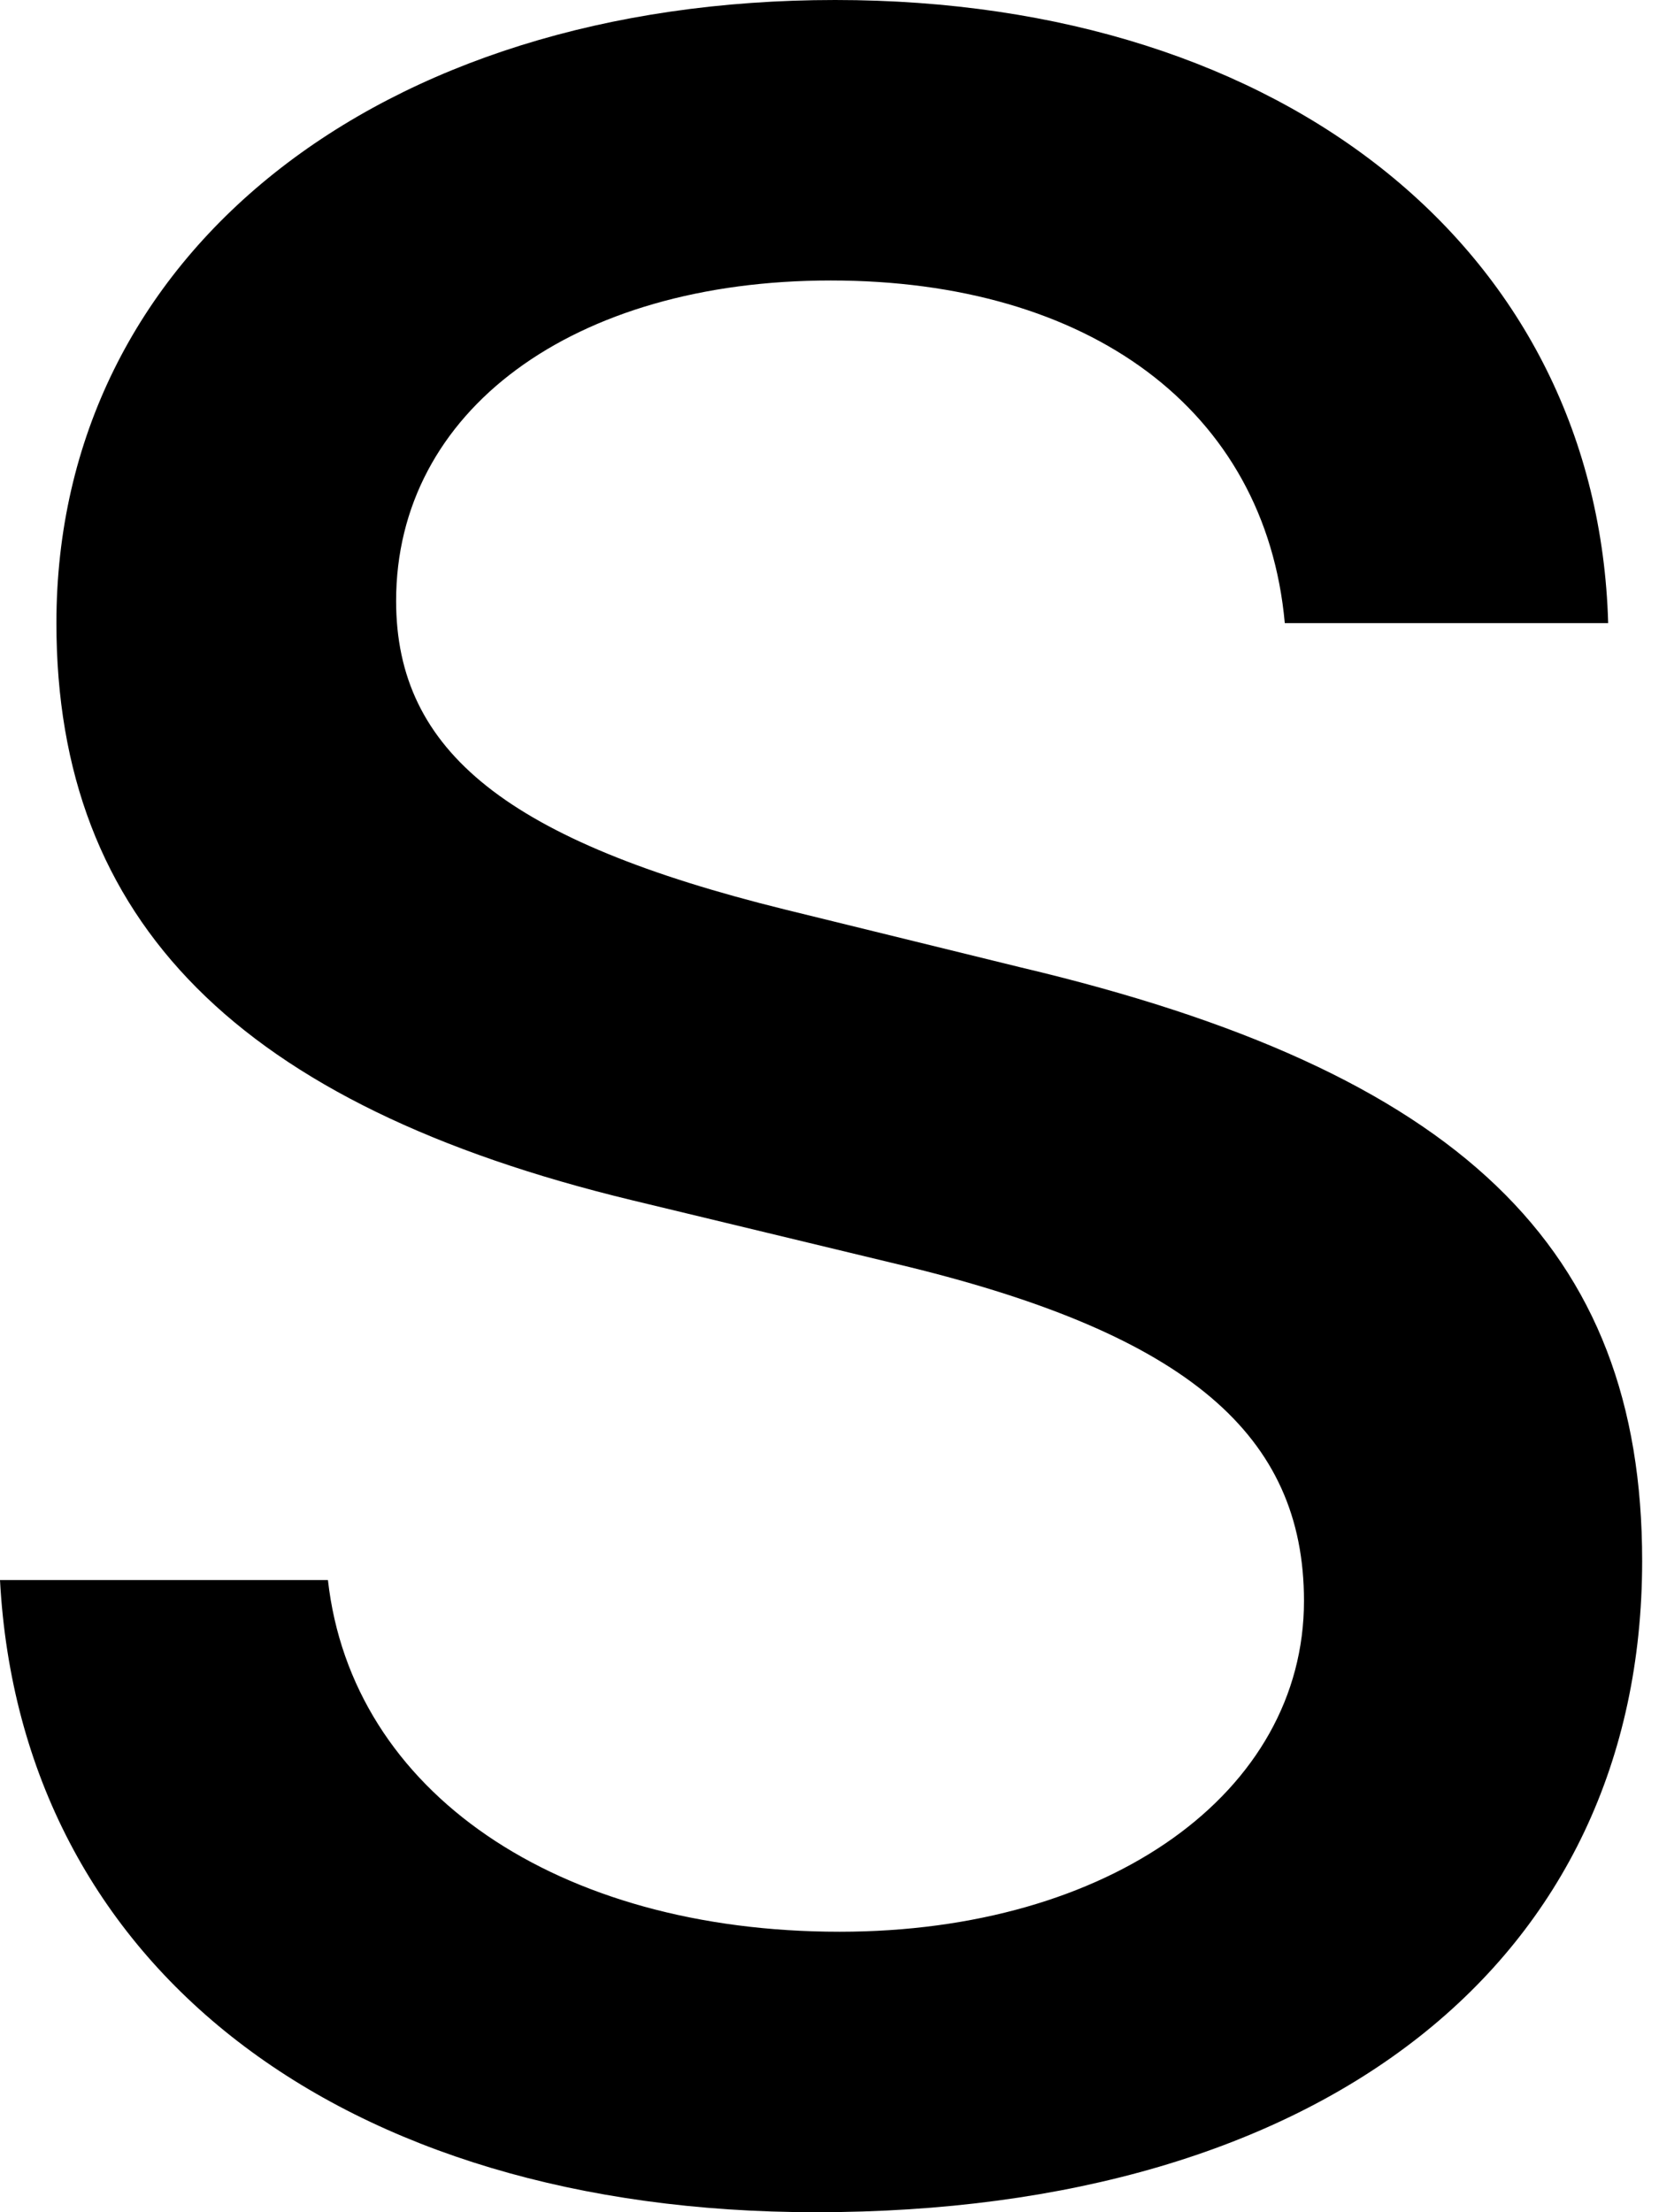<?xml version="1.0" encoding="UTF-8"?> <svg xmlns="http://www.w3.org/2000/svg" width="39" height="52" viewBox="0 0 39 52" fill="none"> <path d="M7.709 37.14C8.267 42.13 13.115 45.407 19.74 45.407C26.087 45.407 30.654 42.13 30.654 37.631C30.654 33.725 27.9 31.386 21.378 29.783L14.856 28.212C5.616 25.98 1.326 21.659 1.326 14.646C1.326 5.964 8.892 0 19.633 0C30.27 0 37.56 5.964 37.805 14.646H30.203C29.748 9.624 25.596 6.593 19.53 6.593C13.463 6.593 9.312 9.66 9.312 14.124C9.312 17.682 11.963 19.775 18.45 21.378L23.994 22.739C34.319 25.181 38.604 29.328 38.604 36.689C38.604 46.103 31.109 52 19.181 52C8.022 52 0.487 46.242 0 37.14L7.709 37.14Z" fill="black"></path> </svg> 